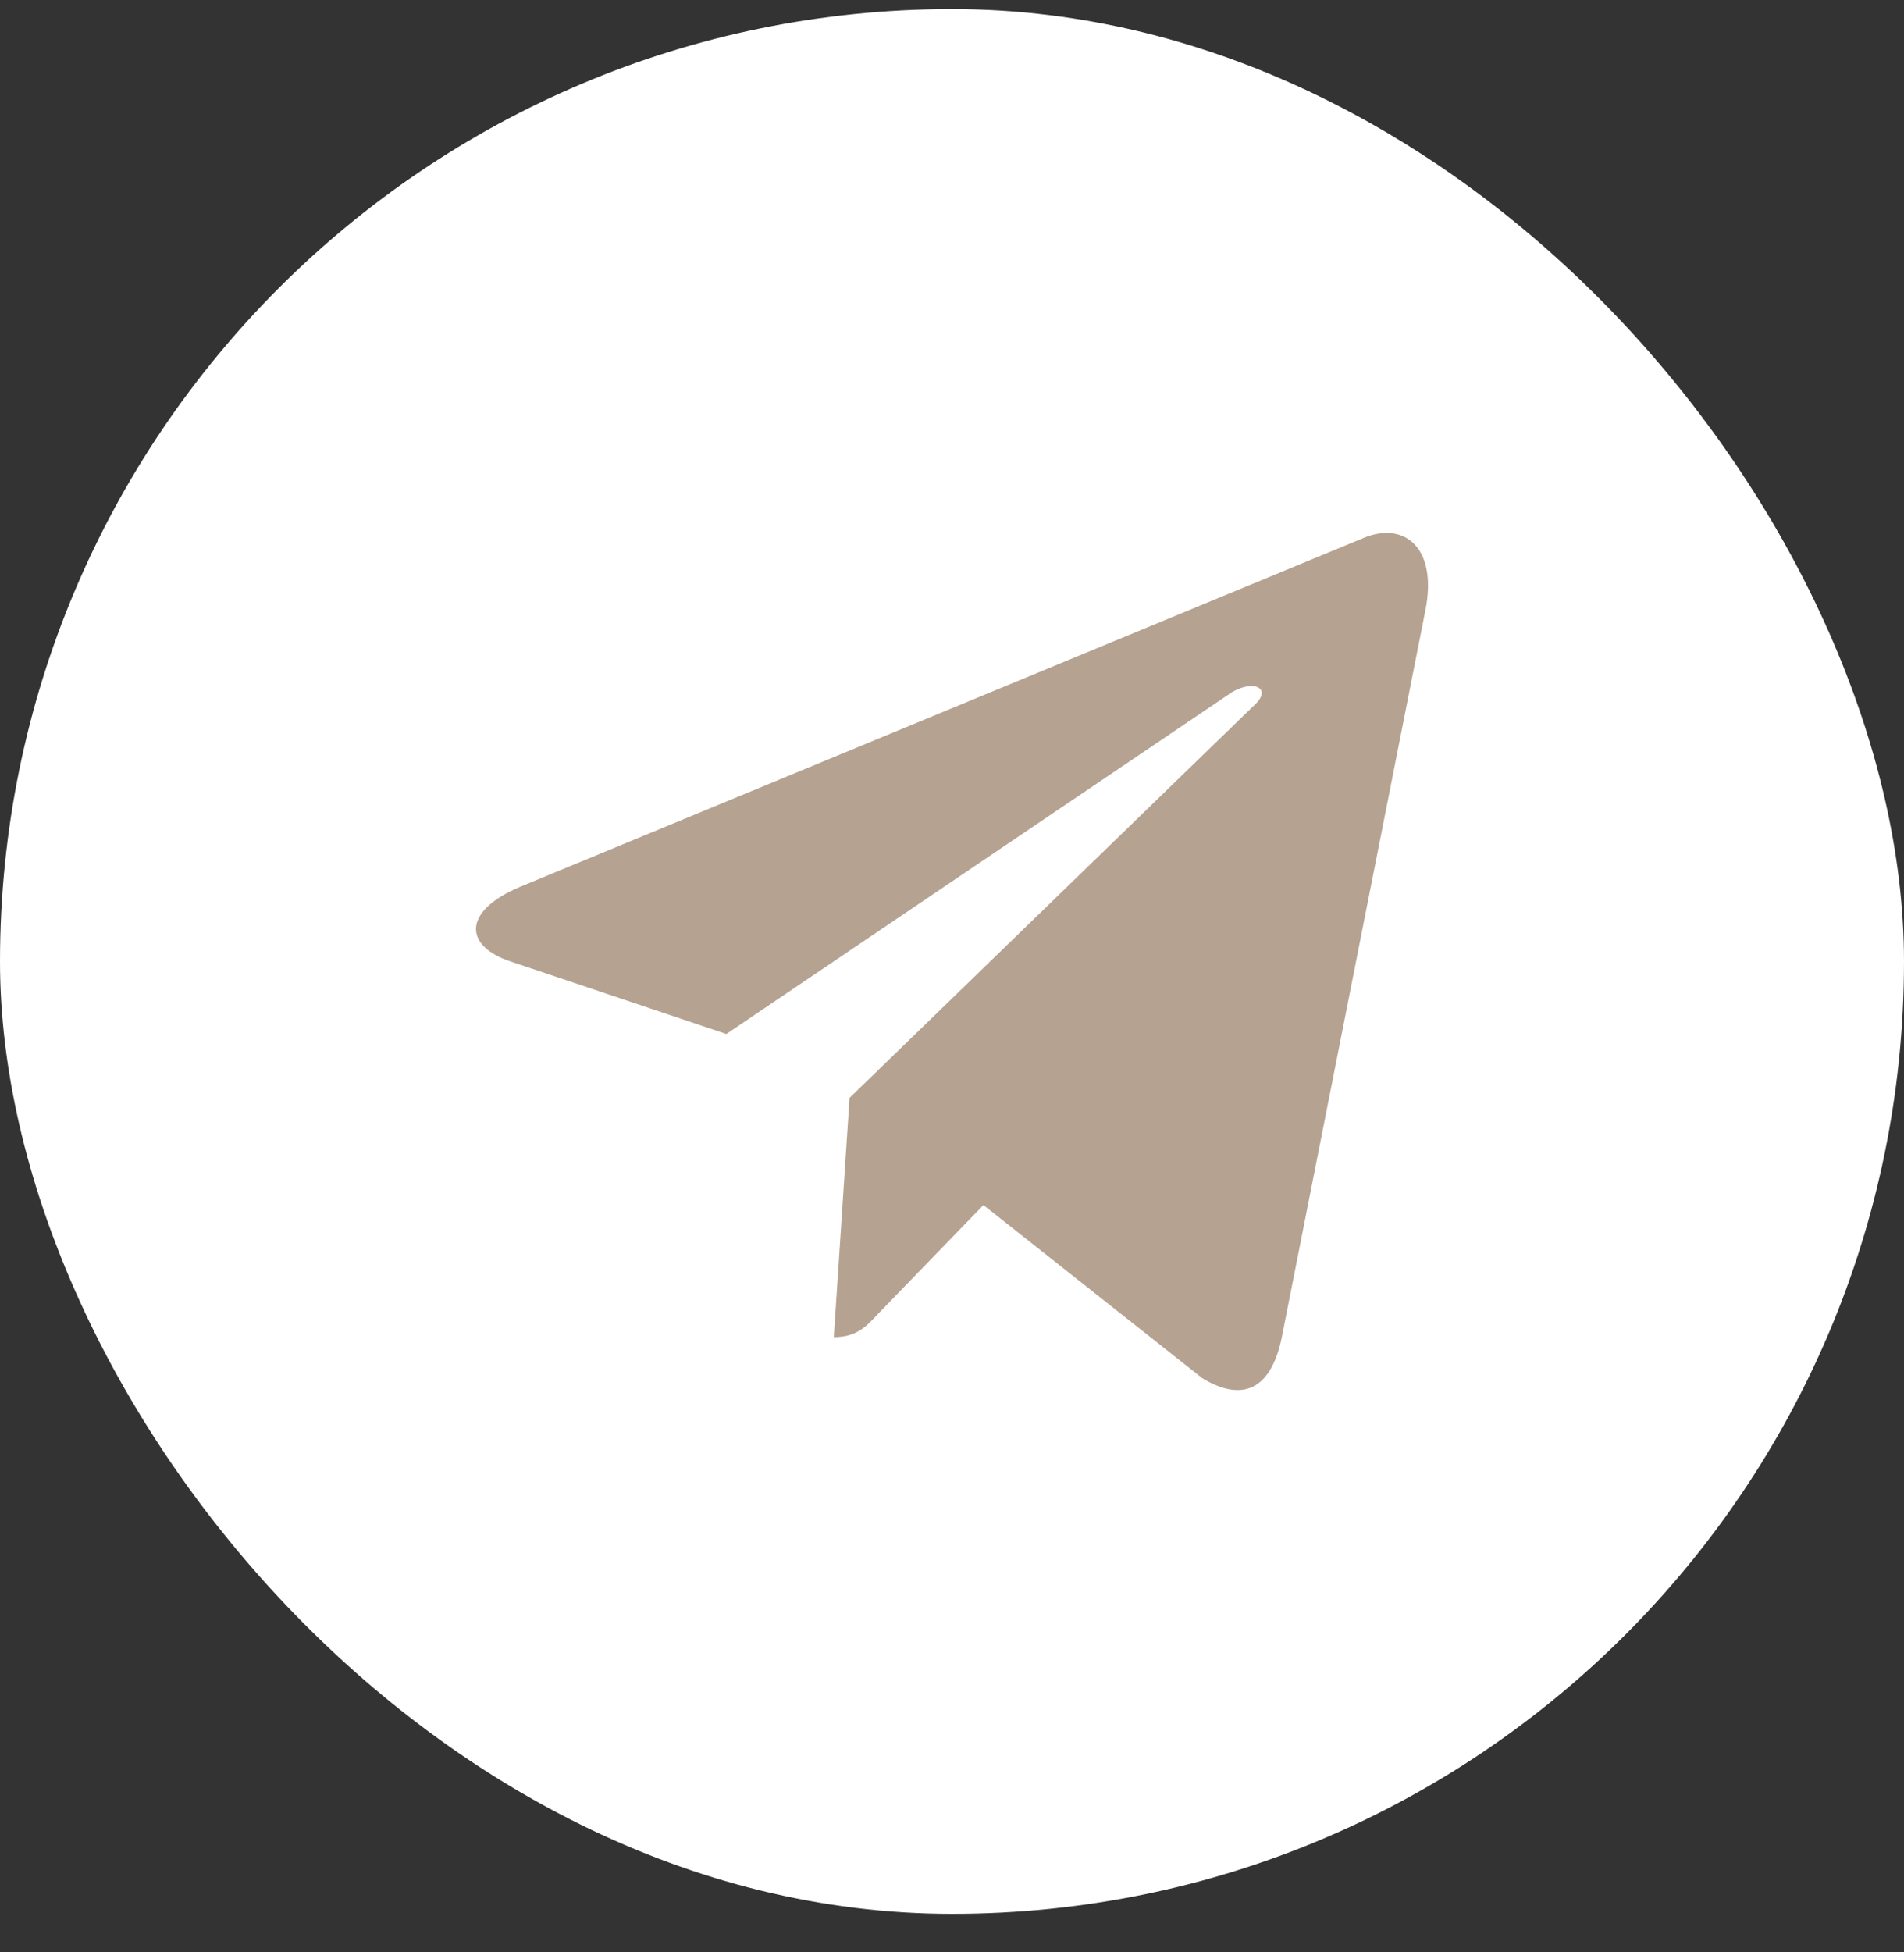 <svg width="40" height="41" viewBox="0 0 40 41" fill="none" xmlns="http://www.w3.org/2000/svg">
<rect x="0" y="0" width="40" height="41" fill="#333333" stroke="none"/>
<rect y="0.191" width="40" height="40" rx="20" fill="white"/>
<path d="M17.848 23.055L17.517 28.08C17.99 28.08 18.195 27.861 18.441 27.597L20.66 25.306L25.259 28.943C26.102 29.451 26.696 29.184 26.924 28.105L29.942 12.831L29.943 12.83C30.211 11.483 29.492 10.957 28.671 11.287L10.928 18.623C9.718 19.131 9.736 19.86 10.723 20.19L15.259 21.714L25.795 14.594C26.291 14.239 26.741 14.435 26.37 14.79L17.848 23.055Z" fill="#B5A291"/>
</svg>
